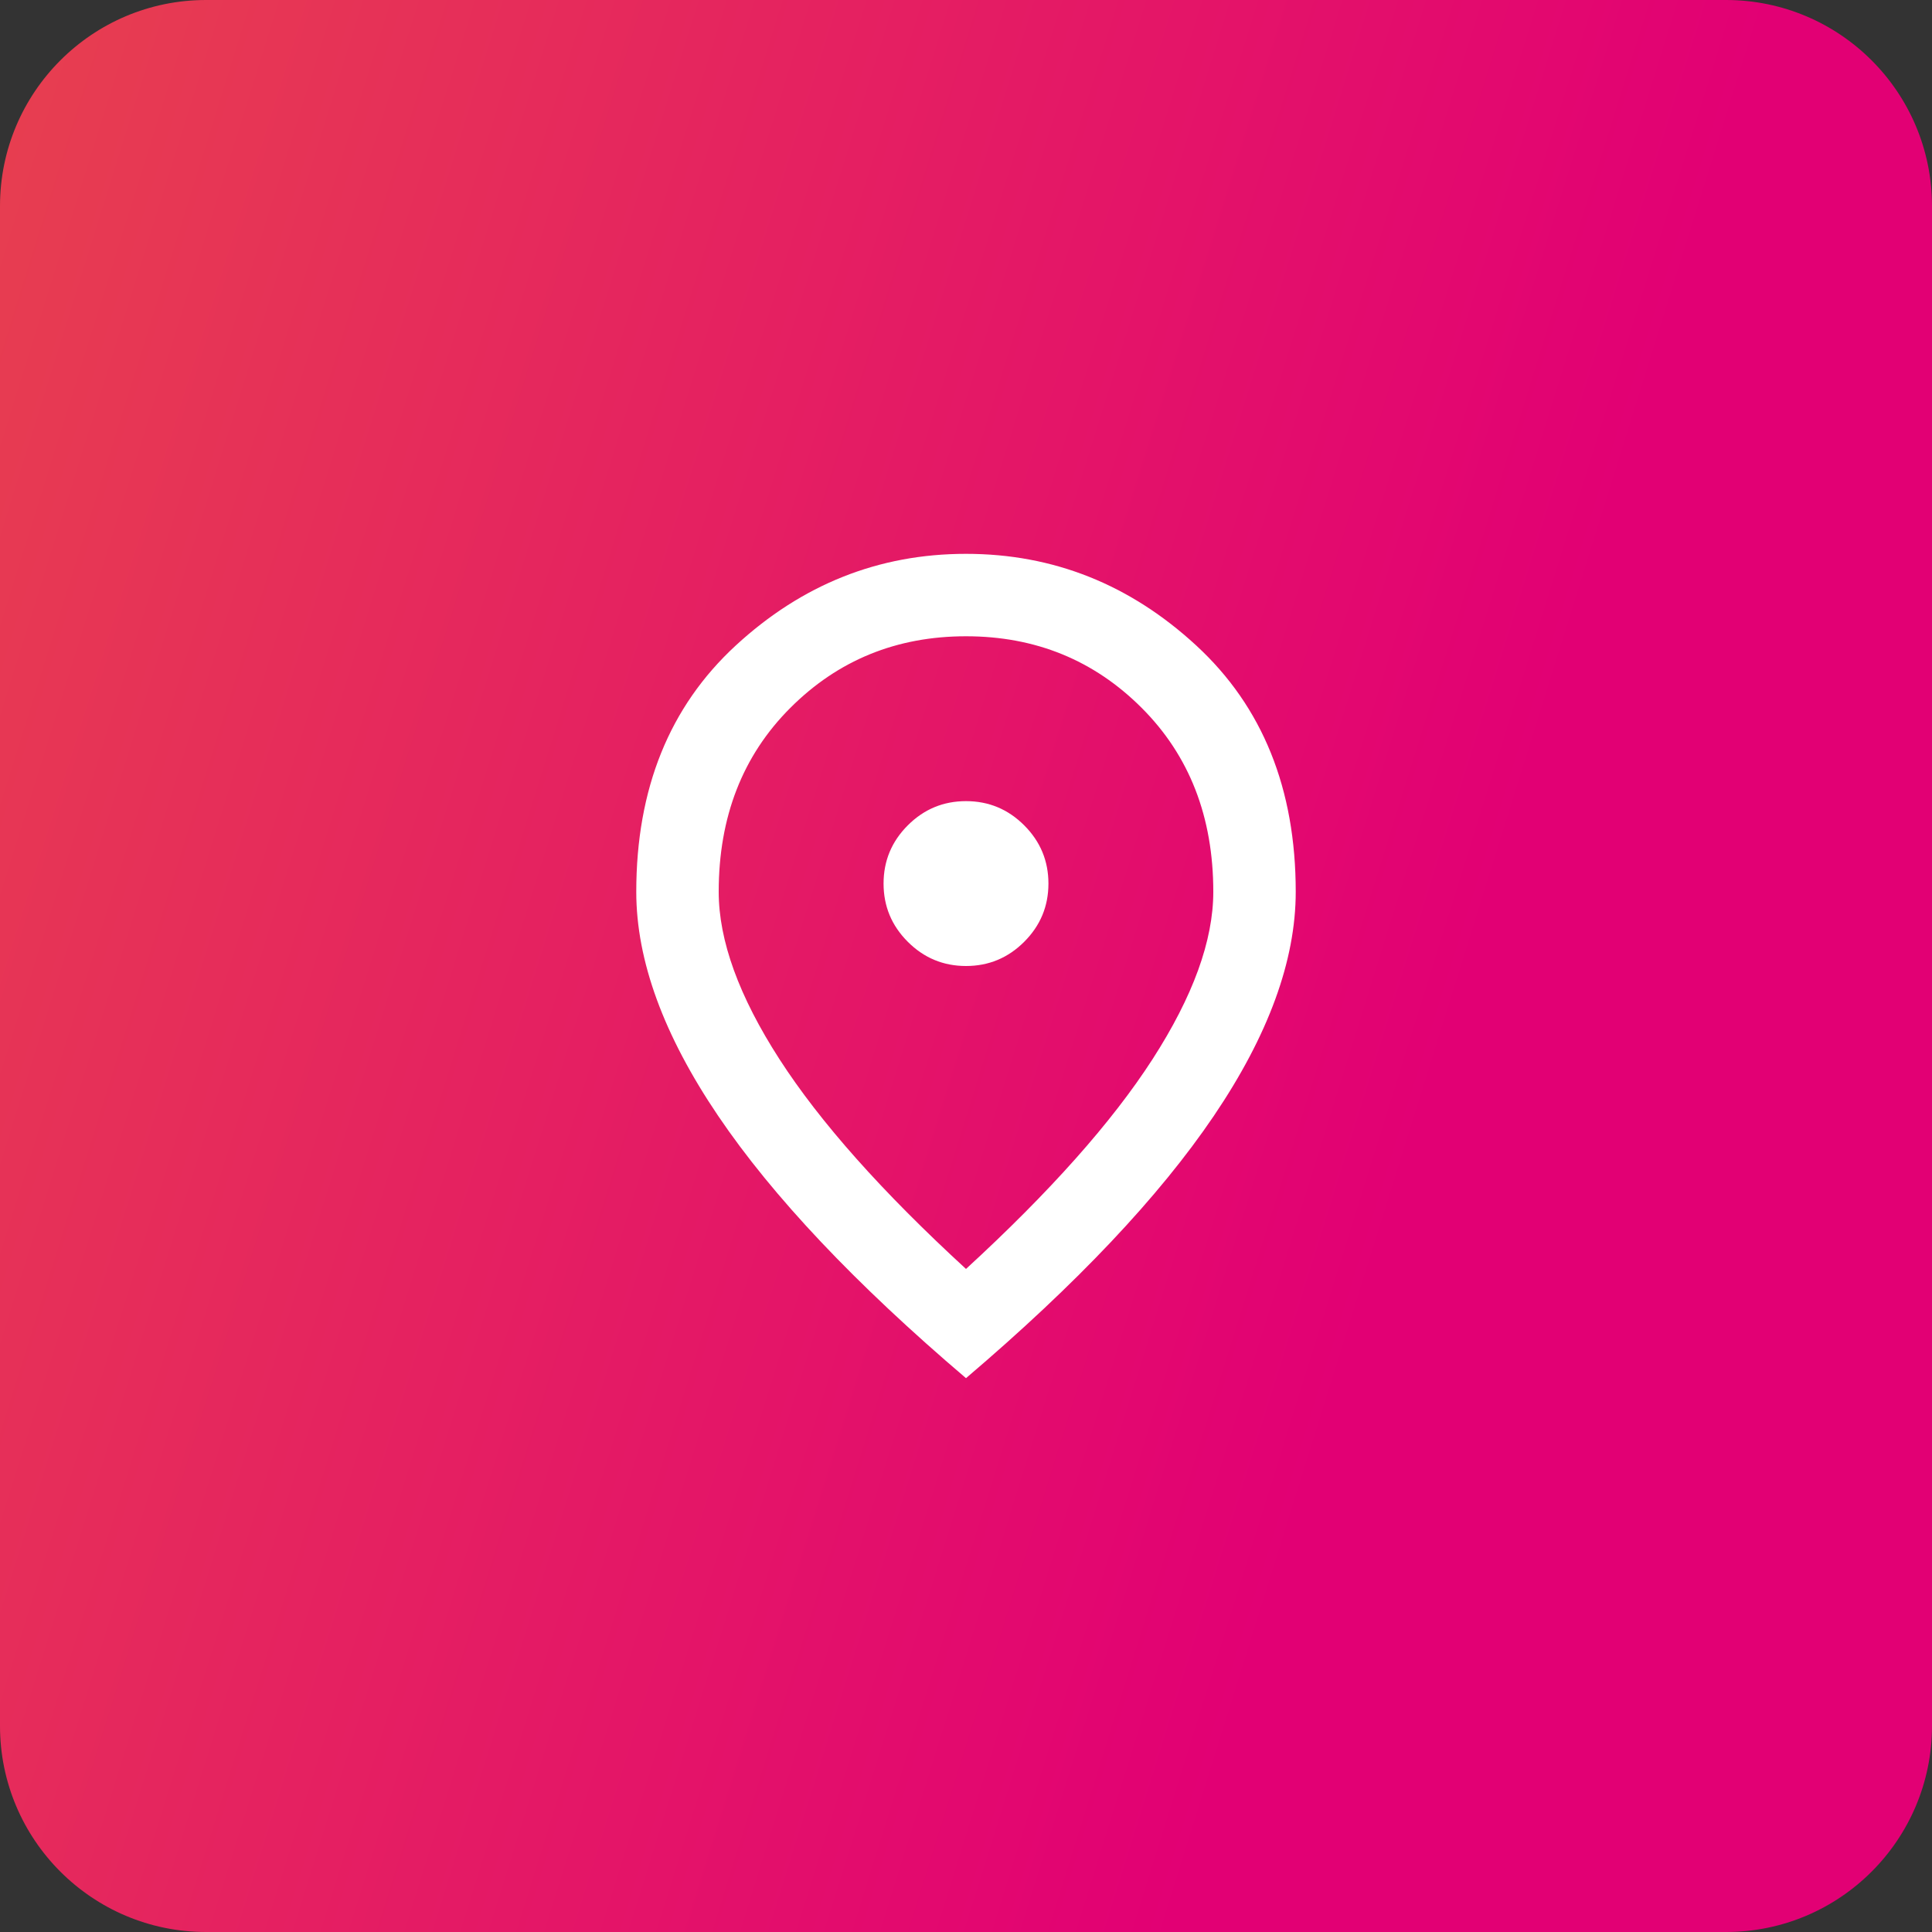 <svg width="75" height="75" viewBox="0 0 75 75" fill="none" xmlns="http://www.w3.org/2000/svg">
<rect x="0" y="0" width="75" height="75" fill="#333333" stroke="none"/>
<path d="M0 8C0 3.582 3.582 0 8 0H67C71.418 0 75 3.582 75 8V67C75 71.418 71.418 75 67 75H8C3.582 75 0 71.418 0 67V8Z" fill="url(#paint0_linear_980_132)"/>
<path d="M37.5 37.5C38.38 37.5 39.133 37.187 39.76 36.56C40.387 35.933 40.7 35.18 40.7 34.3C40.7 33.42 40.387 32.667 39.76 32.04C39.133 31.413 38.38 31.1 37.5 31.1C36.62 31.1 35.867 31.413 35.24 32.04C34.613 32.667 34.3 33.42 34.3 34.3C34.3 35.18 34.613 35.933 35.24 36.56C35.867 37.187 36.62 37.5 37.5 37.5ZM37.5 49.26C40.753 46.273 43.167 43.56 44.74 41.12C46.313 38.68 47.1 36.513 47.1 34.62C47.1 31.713 46.173 29.333 44.32 27.48C42.467 25.627 40.193 24.7 37.5 24.7C34.807 24.7 32.533 25.627 30.68 27.48C28.827 29.333 27.9 31.713 27.9 34.62C27.9 36.513 28.687 38.68 30.26 41.12C31.833 43.56 34.247 46.273 37.5 49.26ZM37.5 53.5C33.207 49.847 30 46.453 27.88 43.32C25.76 40.187 24.7 37.287 24.7 34.62C24.7 30.62 25.987 27.433 28.56 25.06C31.133 22.687 34.113 21.5 37.5 21.5C40.887 21.5 43.867 22.687 46.44 25.06C49.013 27.433 50.3 30.62 50.3 34.62C50.3 37.287 49.24 40.187 47.12 43.32C45 46.453 41.793 49.847 37.5 53.5Z" fill="white"/>
<defs>
<linearGradient id="paint0_linear_980_132" x1="4.476" y1="-117.188" x2="96.527" y2="-88.49" gradientUnits="userSpaceOnUse">
<stop stop-color="#EA5D3E"/>
<stop offset="1" stop-color="#E20074"/>
</linearGradient>
</defs>
</svg>
